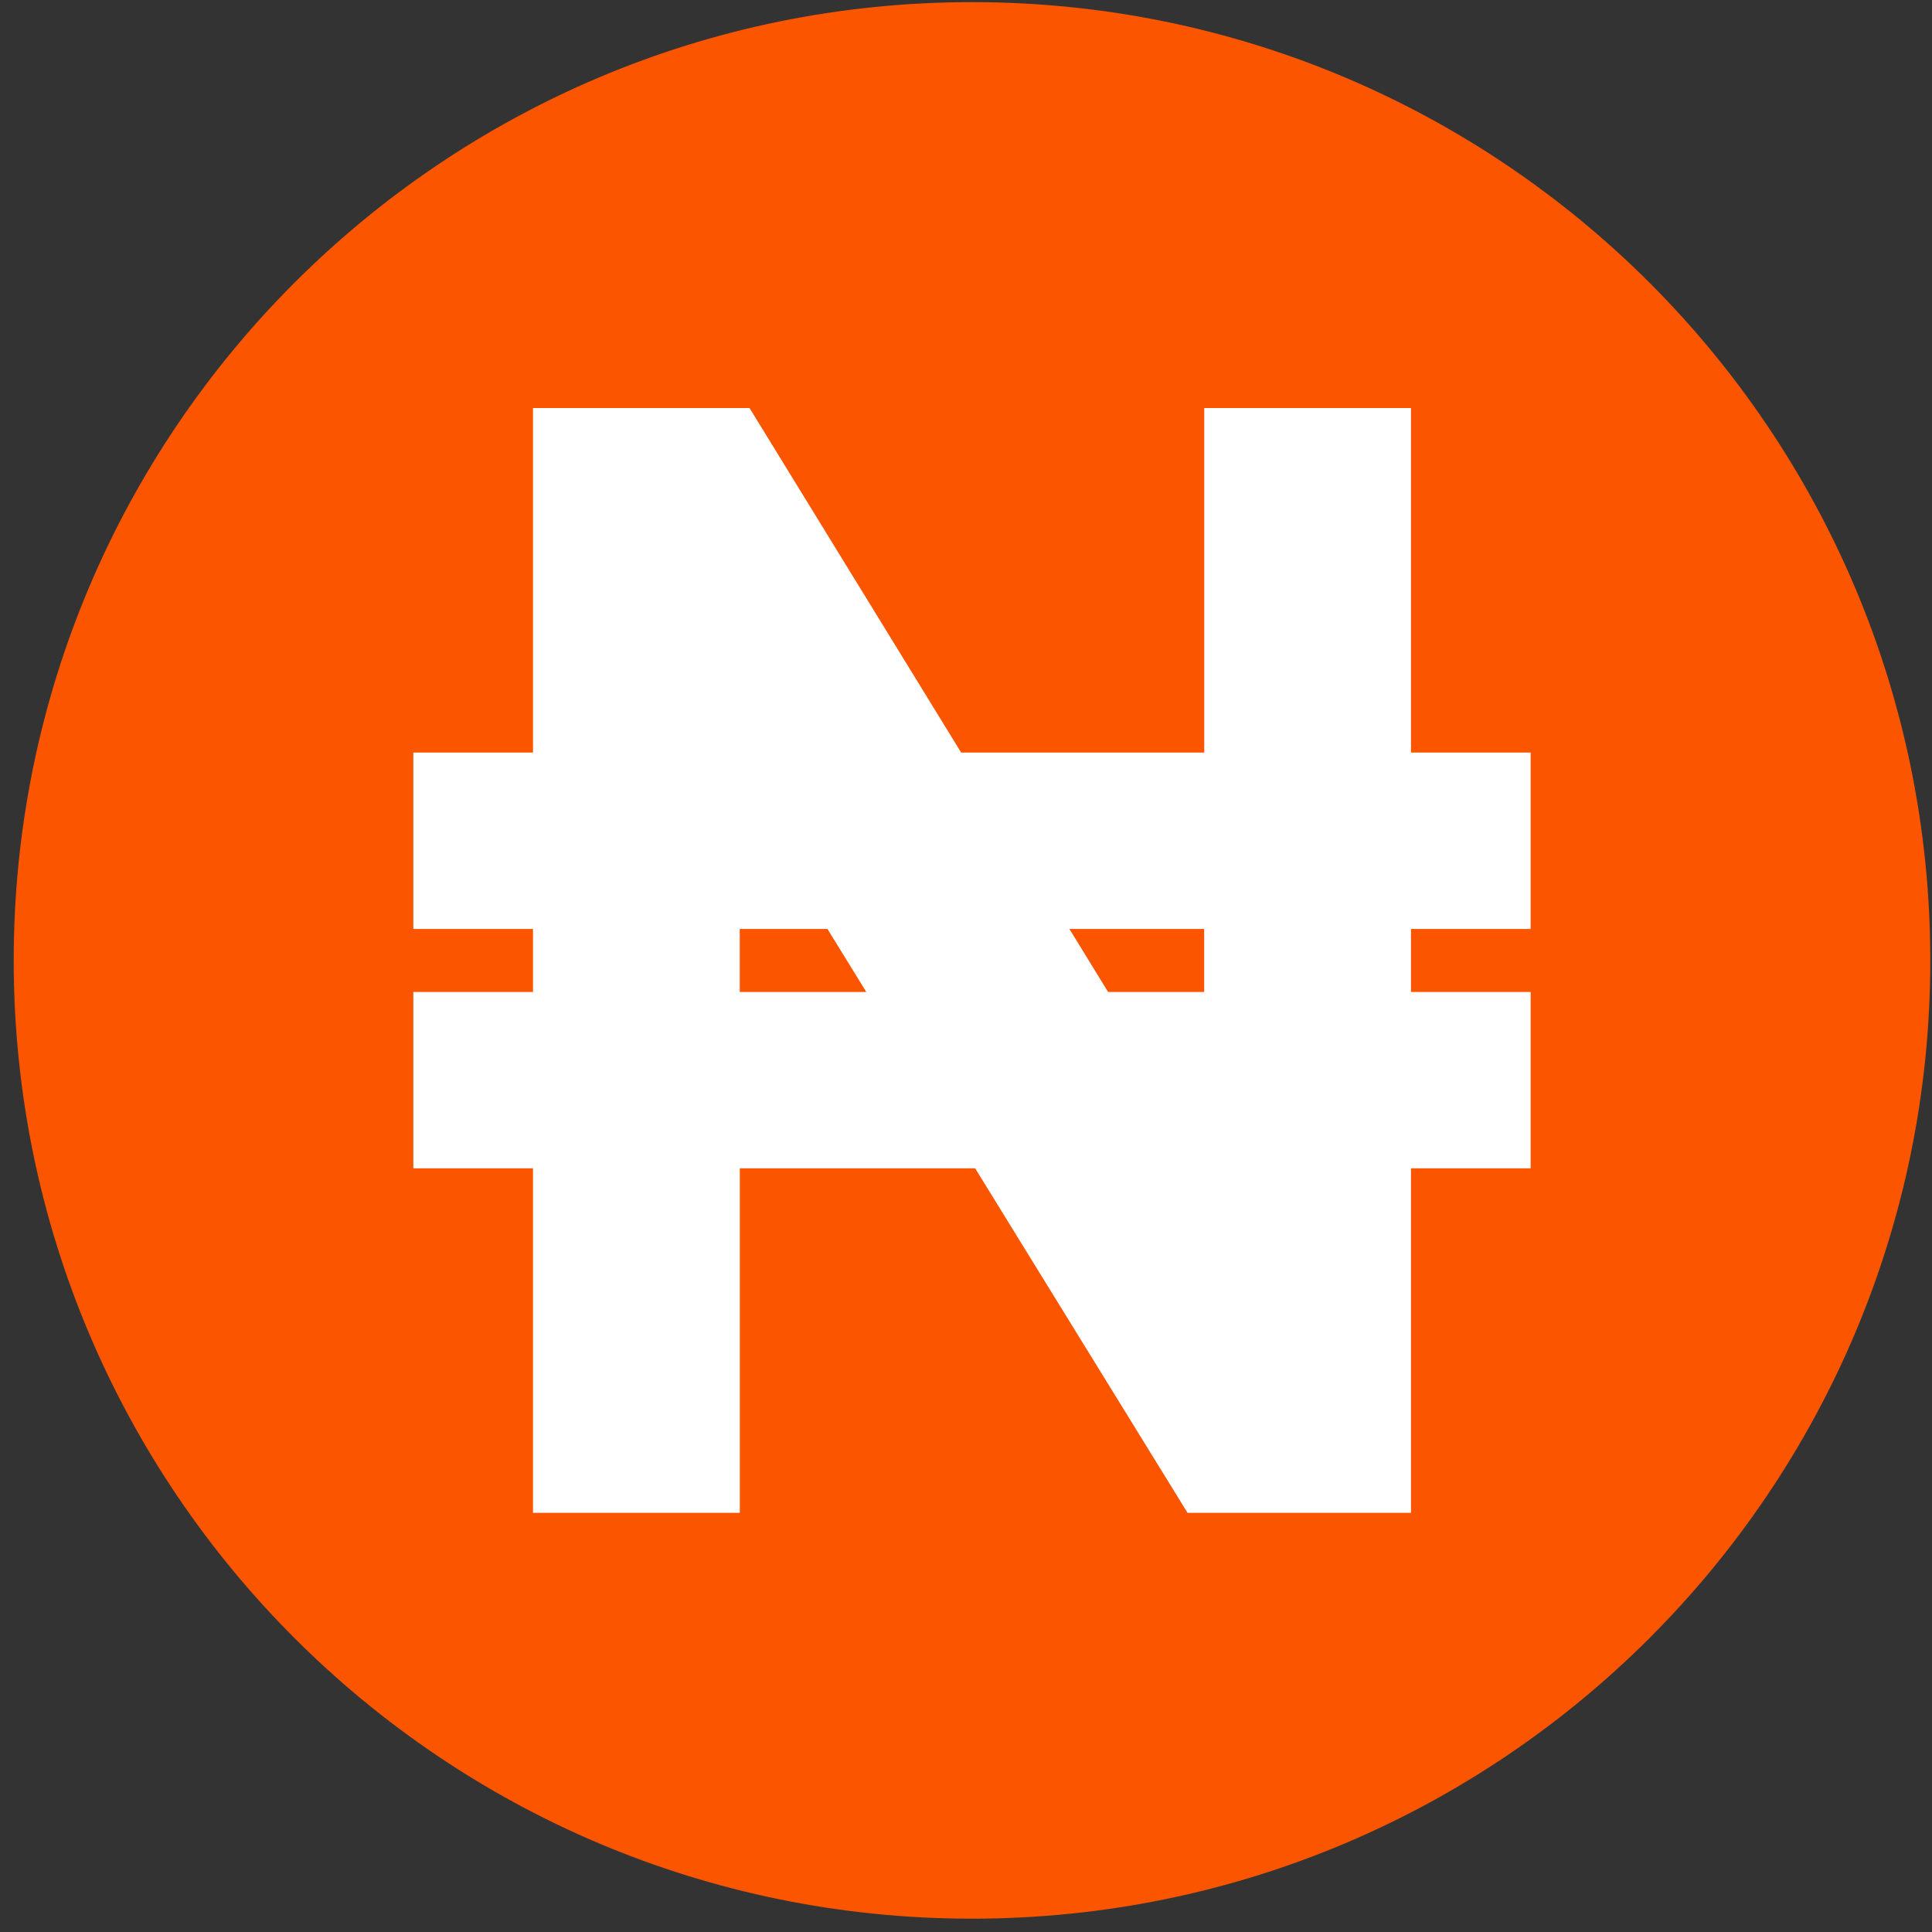<svg width="132" height="132" viewBox="0 0 132 132" fill="none" xmlns="http://www.w3.org/2000/svg">
<rect x="0" y="0" width="132" height="132" fill="#333333" stroke="none"/>
<path d="M131.883 65.618C131.883 29.458 102.57 0.145 66.41 0.145C30.25 0.145 0.937 29.458 0.937 65.618C0.937 101.777 30.25 131.09 66.41 131.09C102.57 131.09 131.883 101.777 131.883 65.618Z" fill="#FB5500"/>
<path fill-rule="evenodd" clip-rule="evenodd" d="M36.416 103.361V79.823H28.241V67.773H36.416V63.468H28.241V51.418H36.416V27.88H51.212L65.669 51.418H82.278V27.88H96.403V51.418H104.579V63.468H96.403V67.773H104.579V79.823H96.403V103.361H81.136L66.625 79.823H50.546V103.361H36.421H36.416ZM73.065 63.468L75.707 67.773H82.273V63.468H73.065ZM56.537 63.468H50.542V67.773H59.188L56.533 63.468H56.537Z" fill="white"/>
</svg>
